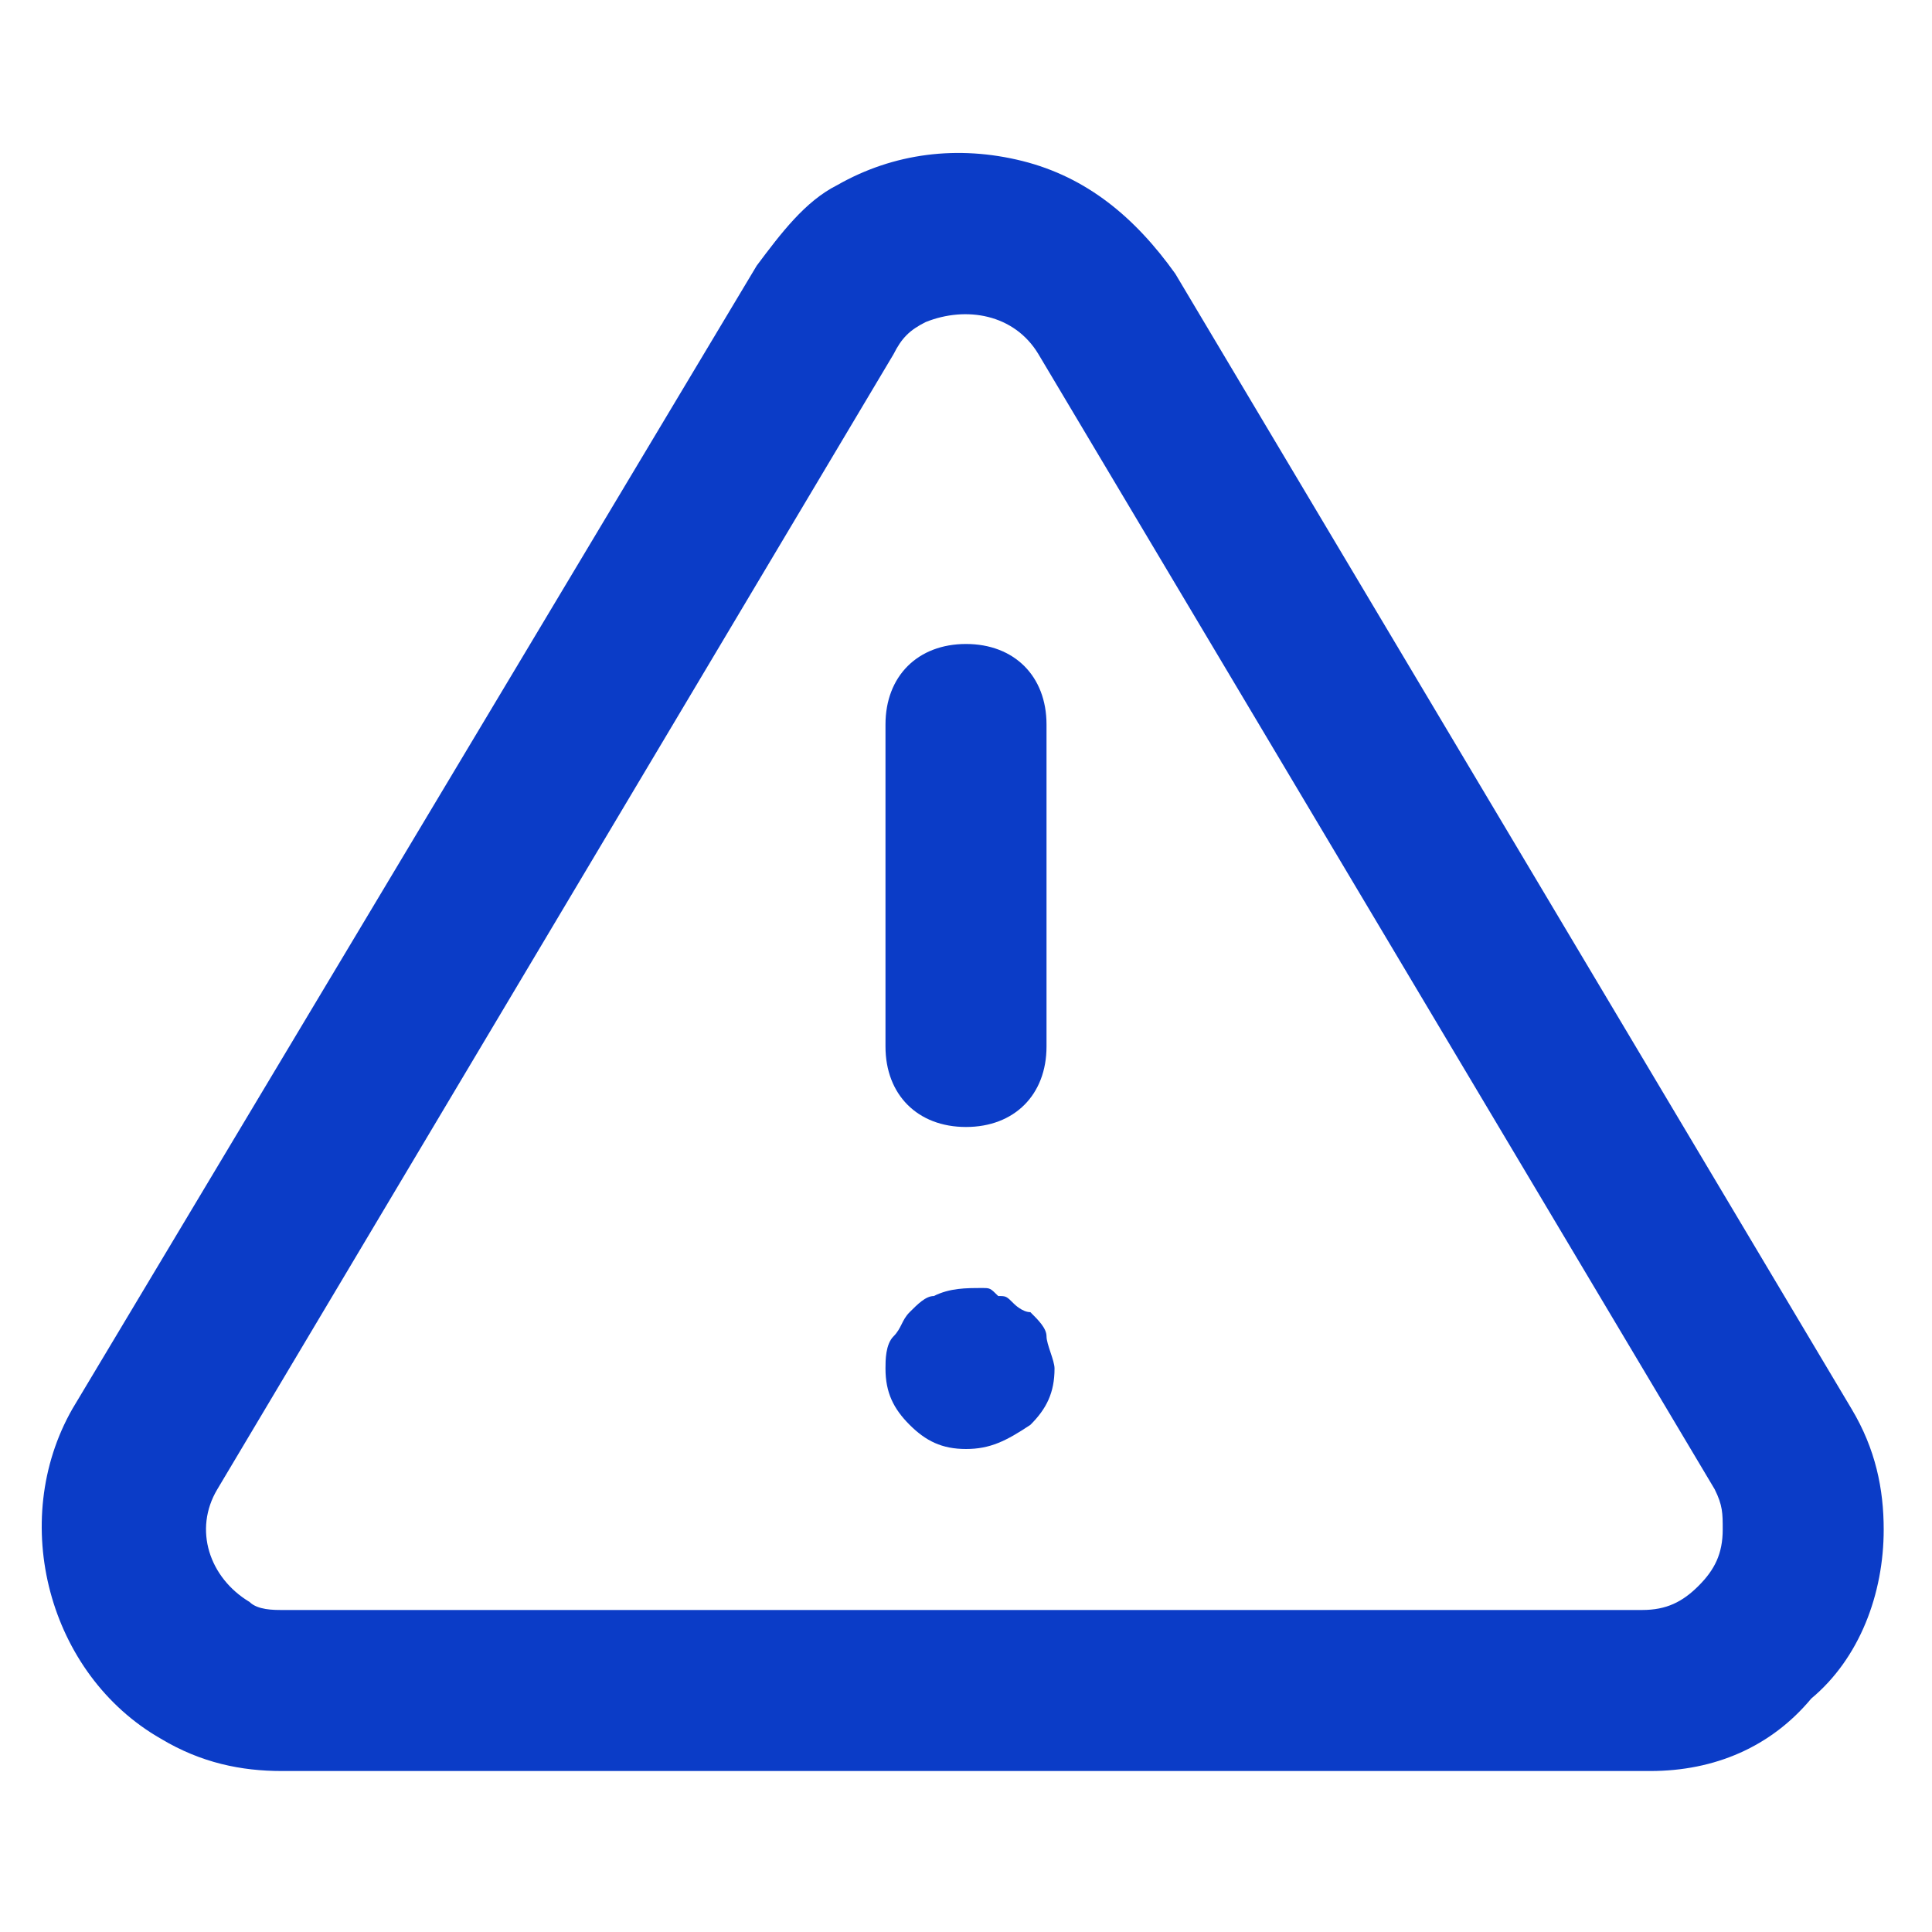<svg width="40" height="40" viewBox="0 0 40 40" fill="none" xmlns="http://www.w3.org/2000/svg">
<path d="M5.833 36.667C5 36.667 4.167 36.5 3.333 36C1 34.667 0.167 31.5 1.5 29.167L15.667 5.5C16.167 4.833 16.667 4.167 17.333 3.833C18.5 3.167 19.833 3 21.167 3.333C22.5 3.667 23.5 4.5 24.333 5.667L38.333 29.167C38.833 30 39 30.833 39 31.667C39 33 38.5 34.333 37.5 35.167C36.667 36.167 35.5 36.667 34.167 36.667H5.833ZM18.5 7.333L4.5 30.833C4 31.667 4.333 32.667 5.167 33.167C5.333 33.333 5.667 33.333 5.833 33.333H34C34.5 33.333 34.833 33.167 35.167 32.833C35.5 32.5 35.667 32.167 35.667 31.667C35.667 31.333 35.667 31.167 35.5 30.833L21.5 7.333C21 6.5 20 6.333 19.167 6.667C18.833 6.833 18.667 7 18.5 7.333Z" fill="#0B3CC7"/>
<path d="M20 23.333C19 23.333 18.333 22.667 18.333 21.667V15C18.333 14 19 13.333 20 13.333C21 13.333 21.667 14 21.667 15V21.667C21.667 22.667 21 23.333 20 23.333Z" fill="#0B3CC7"/>
<path d="M20 30C19.5 30 19.167 29.833 18.833 29.5C18.5 29.167 18.333 28.833 18.333 28.333C18.333 28.167 18.333 27.833 18.5 27.667C18.667 27.5 18.667 27.333 18.833 27.167C19 27 19.167 26.833 19.333 26.833C19.667 26.667 20 26.667 20.333 26.667C20.5 26.667 20.5 26.667 20.667 26.833C20.833 26.833 20.833 26.833 21 27C21 27 21.167 27.167 21.333 27.167C21.5 27.333 21.667 27.5 21.667 27.667C21.667 27.833 21.833 28.167 21.833 28.333C21.833 28.833 21.667 29.167 21.333 29.5C20.833 29.833 20.5 30 20 30Z" fill="#0B3CC7"/>
</svg>
